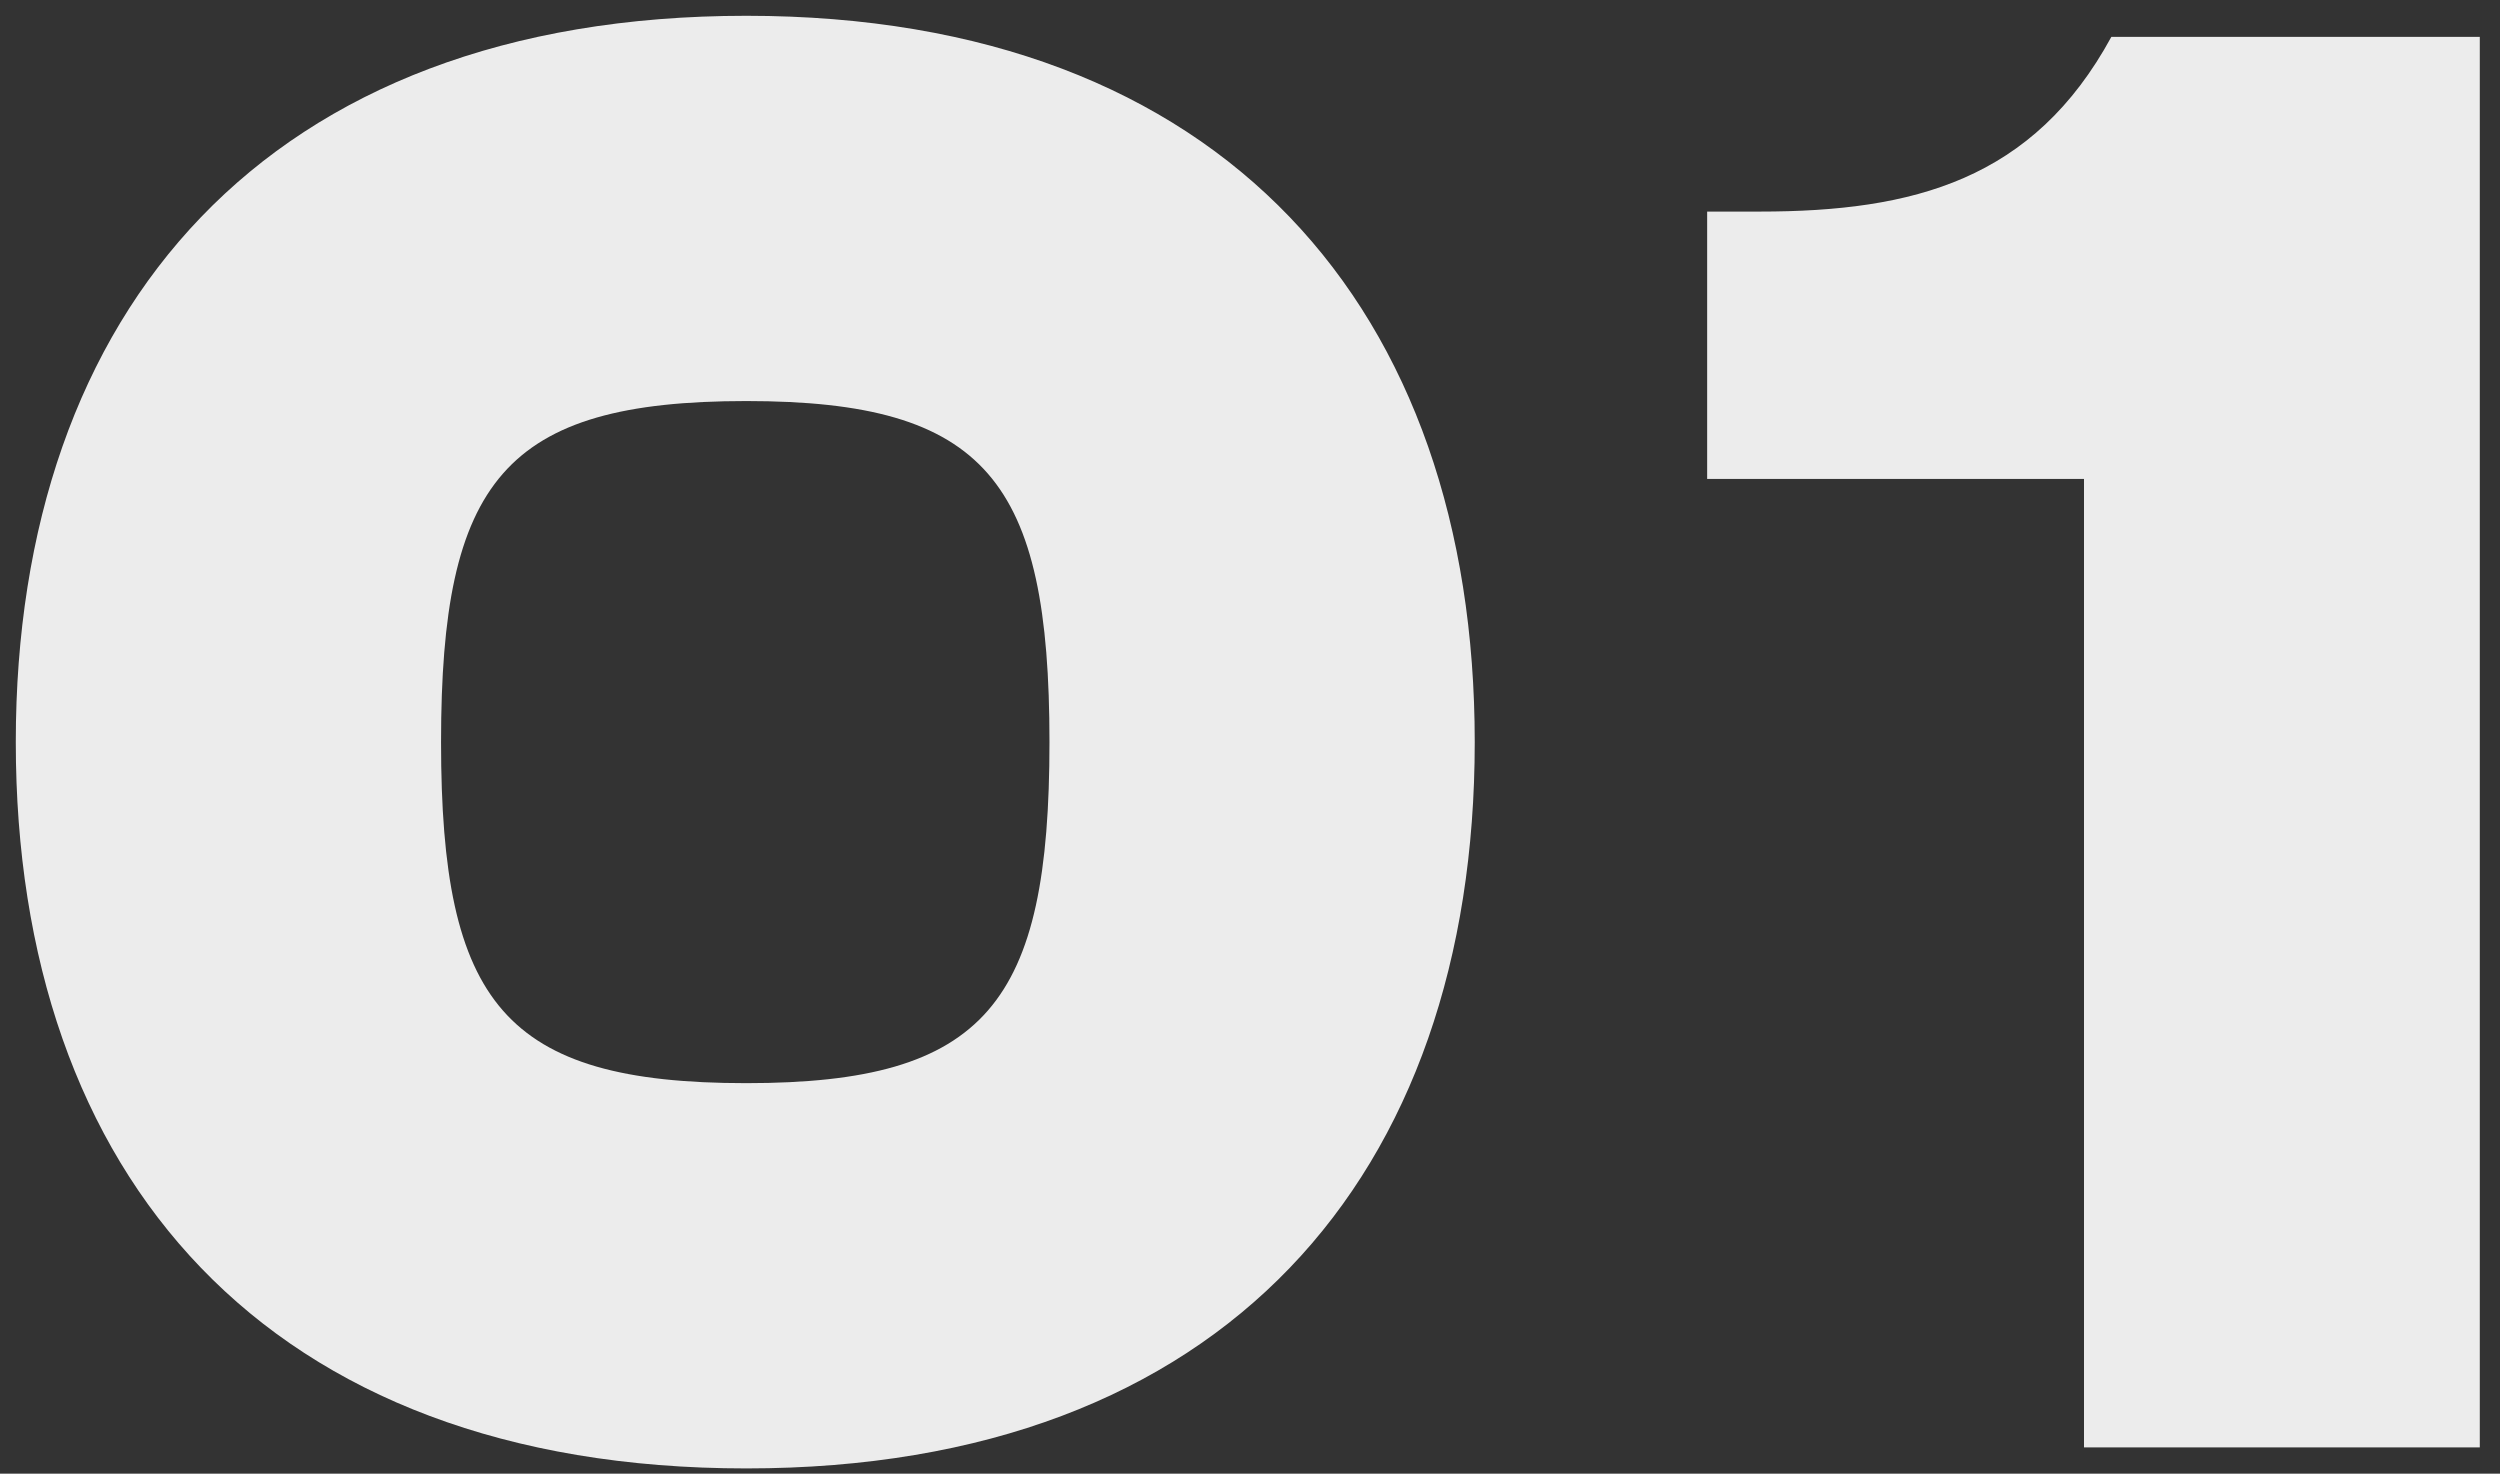 <svg xmlns="http://www.w3.org/2000/svg" width="95" height="56" viewBox="0 0 95 56" fill="none"><rect x="0" y="0" width="95" height="56" fill="#333333" stroke="none"/><path d="M28.36 55.8C10.12 55.8 0.6 44.68 0.6 28.2C0.6 11.8 10.12 0.6 28.36 0.6C46.52 0.6 56.04 11.8 56.04 28.2C56.04 44.68 46.52 55.8 28.36 55.8ZM28.36 41.16C37.48 41.16 39.88 38.12 39.88 28.2C39.88 18.28 37.48 15.24 28.36 15.24C19.16 15.24 16.76 18.28 16.76 28.2C16.76 38.12 19.16 41.16 28.36 41.16ZM94.232 55H79.192V18.2H64.872V8.04H66.872C72.712 8.04 77.272 6.84 80.232 1.4H94.232V55Z" fill="#ECECEC"></path></svg>